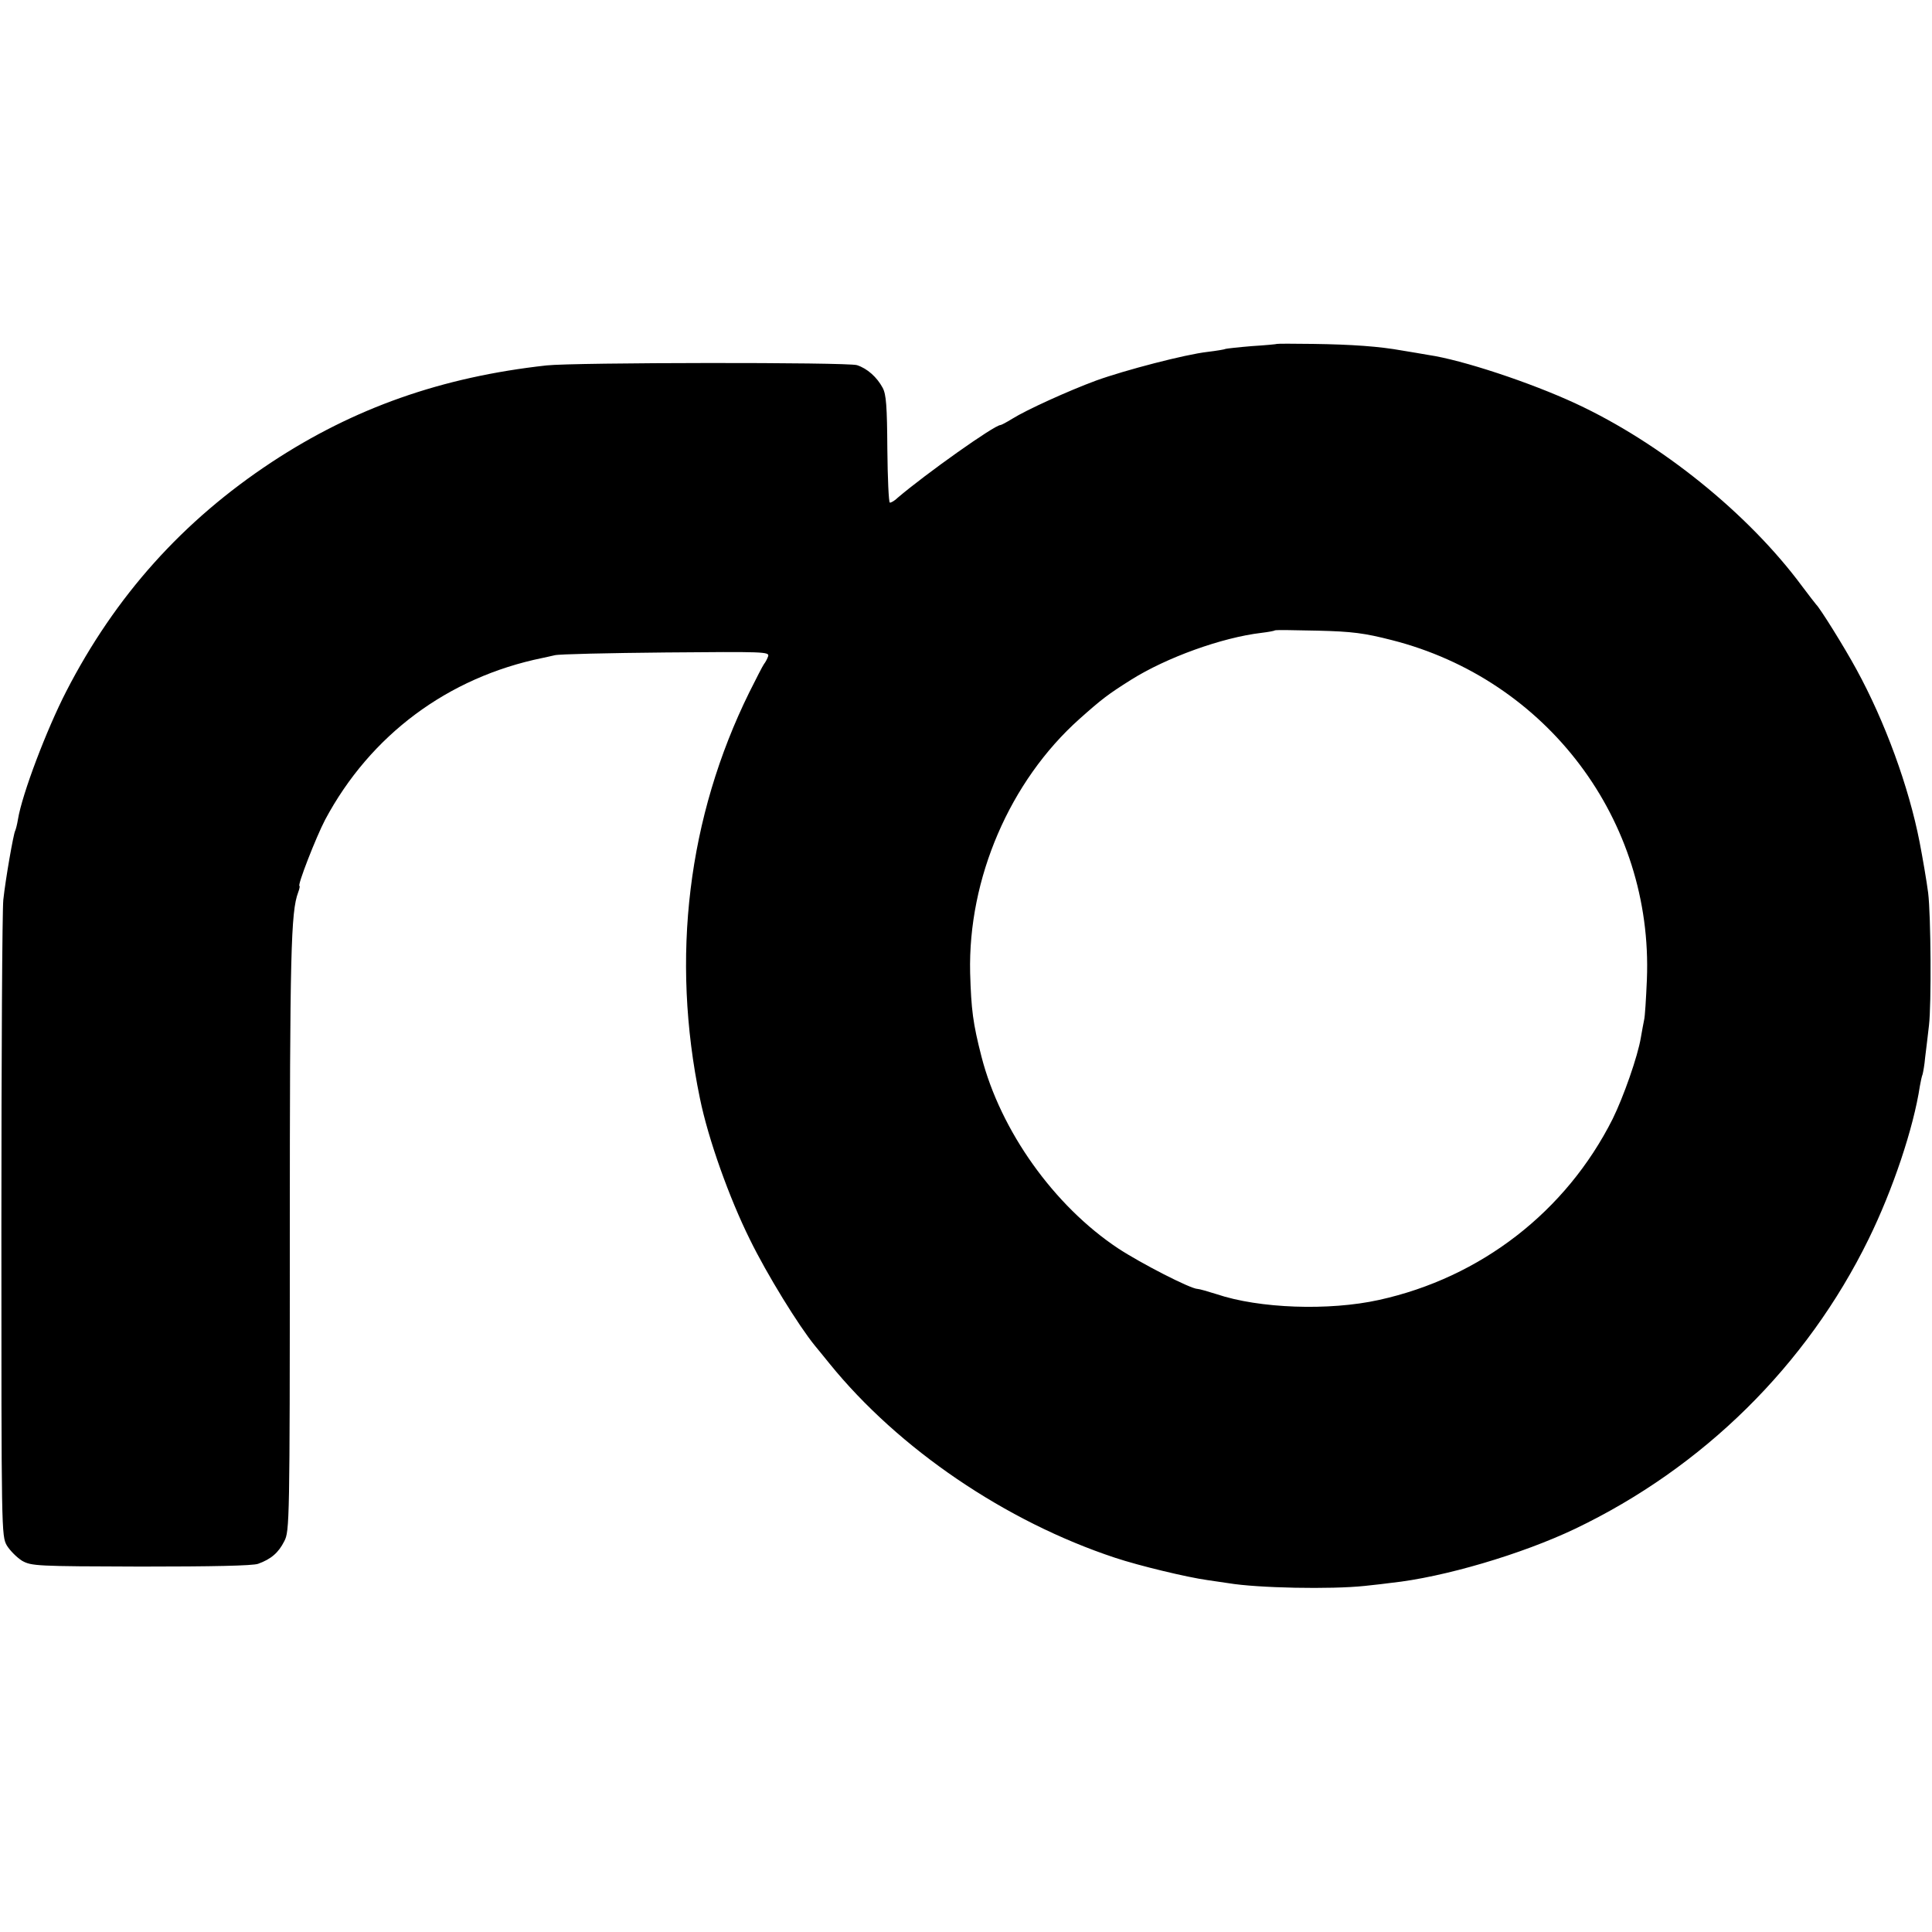 <?xml version="1.0" standalone="no"?>
<!DOCTYPE svg PUBLIC "-//W3C//DTD SVG 20010904//EN"
 "http://www.w3.org/TR/2001/REC-SVG-20010904/DTD/svg10.dtd">
<svg version="1.0" xmlns="http://www.w3.org/2000/svg"
 width="700pt" height="700pt" viewBox="0 0 700 700"
 preserveAspectRatio="xMidYMid meet">
<g transform="translate(0,700) scale(0.1,-0.1)"
fill="#000000" stroke="none">
<path d="M4627 5754 c-1 -1 -42 -5 -91 -8 -49 -4 -92 -9 -95 -10 -3 -2 -33 -7
-66 -11 -80 -9 -299 -66 -404 -104 -100 -37 -252 -106 -303 -138 -21 -13 -40
-23 -43 -23 -22 0 -271 -177 -372 -263 -11 -11 -25 -19 -29 -18 -4 1 -8 88 -9
193 -1 156 -4 199 -17 223 -21 39 -56 70 -93 82 -35 11 -1025 10 -1125 -1
-380 -42 -697 -154 -995 -350 -323 -213 -567 -485 -745 -831 -71 -138 -160
-372 -175 -464 -3 -19 -8 -37 -10 -41 -6 -10 -35 -175 -43 -250 -4 -36 -7
-569 -7 -1185 0 -1108 0 -1120 20 -1155 12 -19 36 -43 55 -55 34 -19 52 -20
430 -21 260 0 405 3 425 10 47 17 74 40 95 82 19 36 20 69 20 1106 0 1028 4
1174 30 1244 5 13 7 24 5 24 -9 0 60 177 93 240 164 307 445 516 787 586 11 2
31 7 45 10 14 4 195 8 402 10 354 3 377 3 371 -14 -3 -9 -10 -22 -15 -28 -5
-7 -28 -52 -53 -102 -223 -452 -285 -961 -179 -1472 30 -147 106 -360 181
-511 62 -127 177 -313 235 -384 9 -11 33 -40 53 -65 251 -310 639 -573 1035
-704 87 -29 262 -71 335 -81 28 -4 61 -9 75 -11 107 -18 373 -23 495 -10 39 4
81 9 95 11 190 20 474 104 667 196 464 222 839 592 1063 1049 88 179 163 403
186 555 3 17 7 36 10 43 2 8 7 35 9 60 3 26 10 79 14 117 9 76 7 399 -3 480
-6 46 -20 127 -31 184 -39 200 -125 436 -229 626 -44 81 -132 222 -146 235 -3
3 -25 32 -50 65 -195 264 -513 520 -821 663 -164 76 -411 158 -534 176 -22 4
-65 11 -95 16 -83 15 -181 22 -323 24 -70 1 -129 1 -130 0z m415 -1073 c564
-143 948 -654 925 -1230 -3 -69 -7 -135 -10 -146 -2 -11 -8 -40 -12 -65 -11
-67 -63 -215 -102 -294 -169 -336 -478 -575 -847 -656 -181 -40 -434 -31 -588
21 -32 10 -63 19 -69 19 -25 0 -206 93 -288 147 -232 154 -426 426 -495 695
-31 121 -37 169 -41 303 -8 342 144 695 396 920 82 73 103 89 187 142 129 81
329 153 472 170 25 3 47 7 49 9 2 2 72 1 155 -1 126 -3 170 -9 268 -34z"/>
</g>
</svg>
